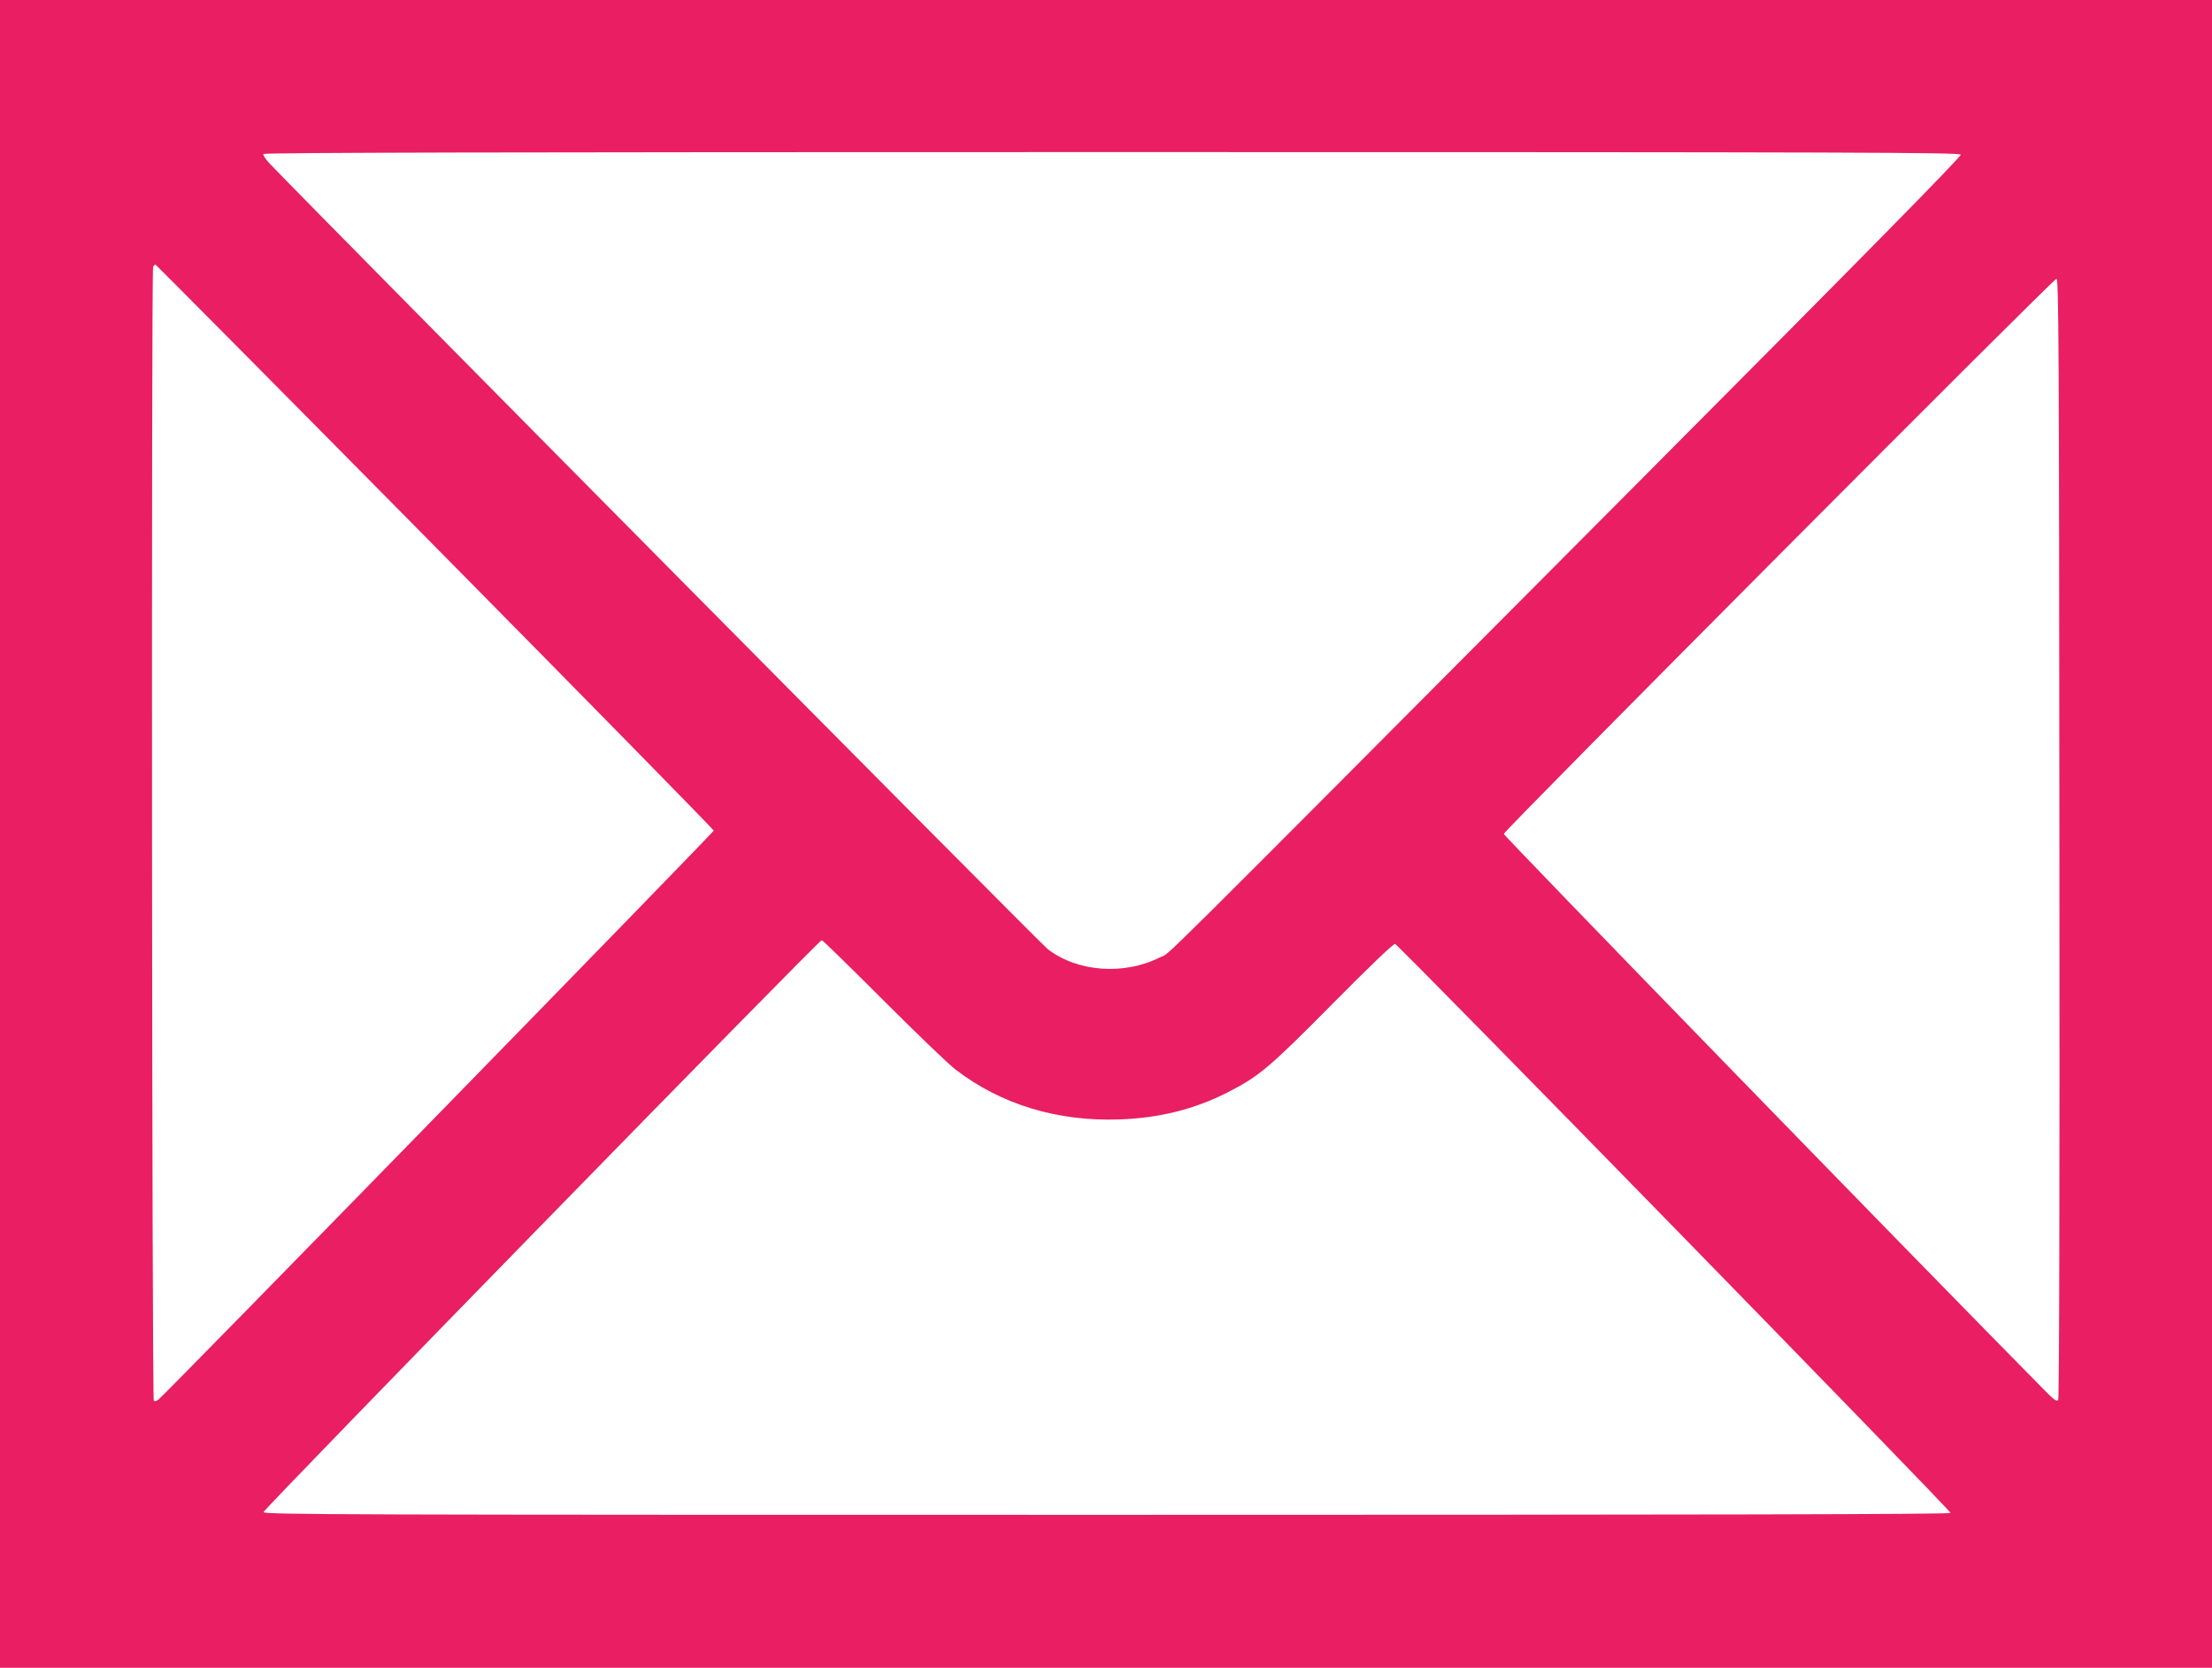 <?xml version="1.0" standalone="no"?>
<!DOCTYPE svg PUBLIC "-//W3C//DTD SVG 20010904//EN"
 "http://www.w3.org/TR/2001/REC-SVG-20010904/DTD/svg10.dtd">
<svg version="1.0" xmlns="http://www.w3.org/2000/svg"
 width="1280pt" height="965pt" viewBox="0 0 1280 965"
 preserveAspectRatio="xMidYMid meet">
<g transform="translate(0,965) scale(0.1,-0.1)"
fill="#e91e63" stroke="none">
<path d="M0 4825 l0 -4825 6400 0 6400 0 0 4825 0 4825 -6400 0 -6400 0 0
-4825z m11346 3930 c4 -11 -558 -582 -1838 -1868 -2966 -2979 -2725 -2740
-2793 -2775 -208 -106 -479 -87 -652 46 -44 34 -4176 4205 -4502 4545 -24 25
-40 50 -37 56 5 8 1374 11 4912 11 4369 0 4905 -2 4910 -15z m-8826 -2270
c885 -896 1610 -1635 1610 -1641 0 -10 -3168 -3256 -3213 -3292 -9 -8 -21 -11
-27 -7 -11 7 -15 6530 -4 6560 4 9 10 15 15 13 4 -2 733 -736 1619 -1633z
m9397 -1685 c2 -2056 -1 -3240 -7 -3250 -8 -12 -25 0 -88 65 -808 819 -3122
3200 -3120 3210 5 24 3182 3214 3198 3212 13 -2 15 -370 17 -3237z m-6807
-936 c190 -190 379 -372 420 -403 263 -202 590 -301 948 -288 232 8 434 59
625 156 182 93 239 140 608 513 211 213 352 349 362 346 21 -5 3218 -3279
3214 -3292 -3 -8 -1373 -11 -4883 -11 -4437 0 -4879 1 -4879 16 0 17 3213
3309 3230 3309 6 0 165 -156 355 -346z"/>
</g>
</svg>
